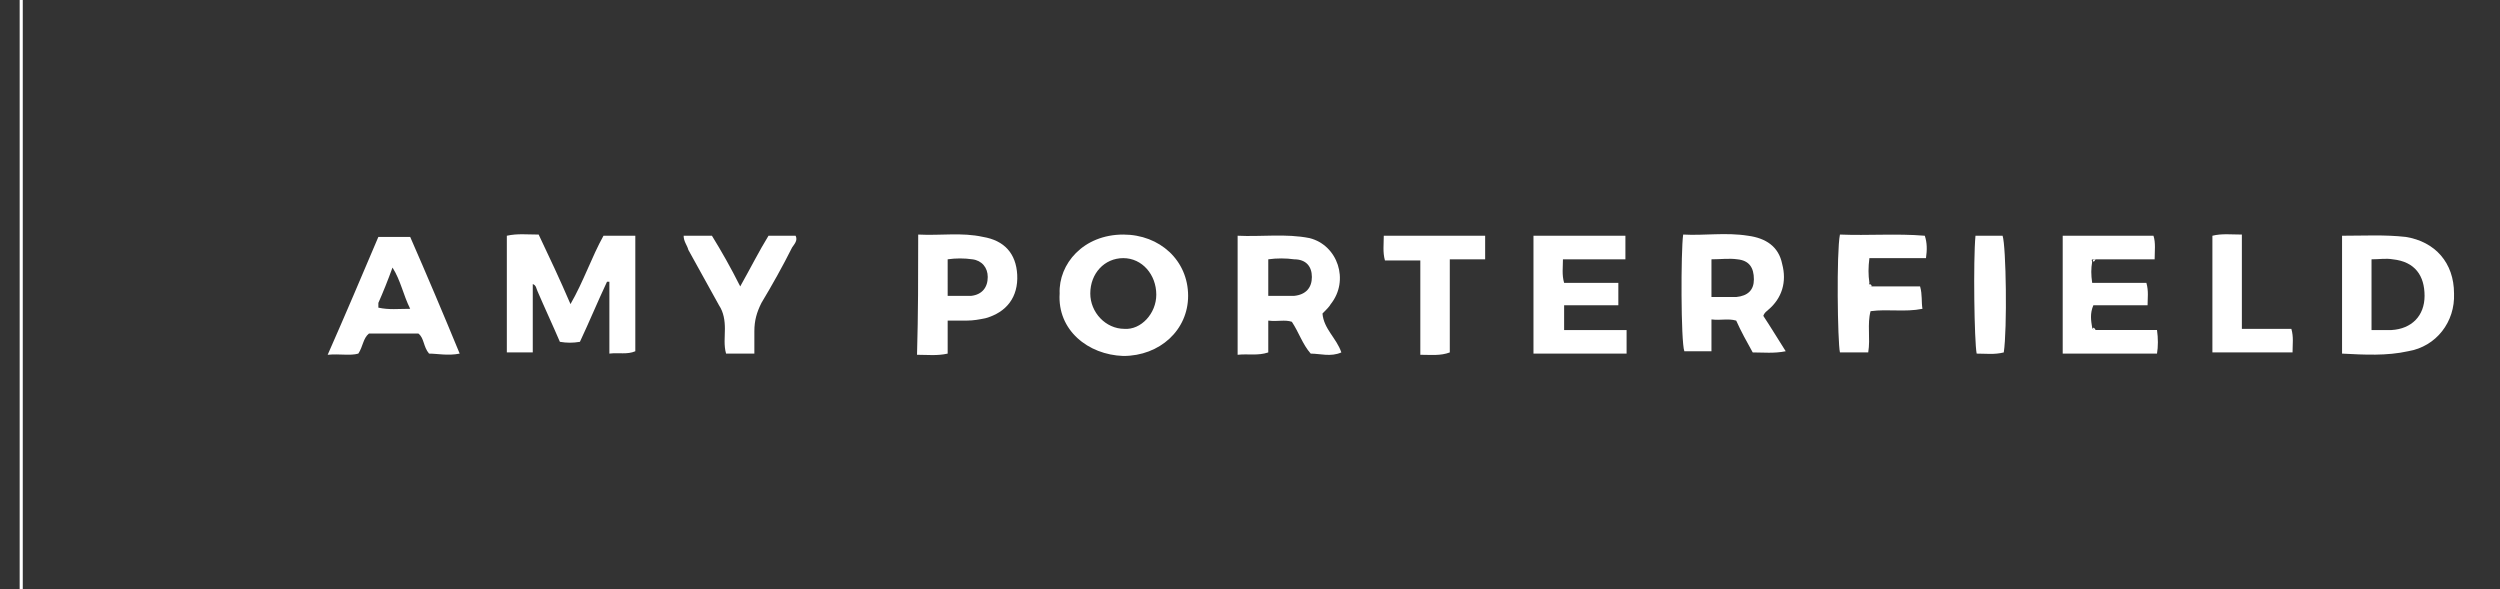<?xml version="1.0" encoding="utf-8"?>
<!-- Generator: Adobe Illustrator 27.2.0, SVG Export Plug-In . SVG Version: 6.00 Build 0)  -->
<svg version="1.1" id="Layer_1" xmlns="http://www.w3.org/2000/svg" xmlns:xlink="http://www.w3.org/1999/xlink" x="0px" y="0px"
	 viewBox="0 0 212.1 50" style="enable-background:new 0 0 212.1 50;" xml:space="preserve">
<rect x="0" y="0" width="212.1" height="50" fill="#333333" stroke="none"/>
<style type="text/css">
	.st0{fill:none;stroke:#FFFFFF;stroke-width:0.264;stroke-miterlimit:10;}
	.st1{fill:#FFFFFF;}
</style>
<g id="Partner_Logo_Template">
	<line id="Vertical_Rule" class="st0" x1="1.8" y1="-1.6" x2="1.8" y2="51.6"/>
</g>
<g>
	<path class="st1" d="M53.9,19.9v9.9c-0.7,0.3-1.4,0.1-2.2,0.2v-6.1c-0.1,0-0.1,0-0.2,0c-0.8,1.7-1.5,3.4-2.3,5.1
		c-0.6,0.1-1.1,0.1-1.7,0c-0.6-1.4-1.3-2.9-1.9-4.3c-0.1-0.2-0.1-0.5-0.4-0.6l0,0v5.8H43V20c0.9-0.2,1.7-0.1,2.7-0.1
		c0.9,1.9,1.8,3.8,2.7,5.9c1.1-1.9,1.8-4,2.8-5.8H53.9z"/>
	<path class="st1" d="M112.2,26.6c0.1,1.3,1.2,2.1,1.6,3.3c-0.9,0.4-1.8,0.1-2.6,0.1c-0.7-0.8-1-1.8-1.6-2.7c-0.6-0.2-1.2,0-2-0.1
		c0,1,0,1.8,0,2.7c-0.9,0.3-1.7,0.1-2.6,0.2c0-3.4,0-6.7,0-10.1c2,0.1,4.1-0.2,6.1,0.2c2.4,0.6,3.4,3.6,1.8,5.6
		C112.8,26,112.5,26.3,112.2,26.6z M107.6,25.1c0.8,0,1.5,0,2.2,0c1-0.1,1.5-0.7,1.5-1.6c0-0.9-0.5-1.5-1.5-1.5
		c-0.7-0.1-1.5-0.1-2.2,0C107.6,23.1,107.6,24,107.6,25.1z"/>
	<path class="st1" d="M89.9,24.9c-0.1-2.5,2-5,5.4-5c3.1,0,5.5,2.2,5.5,5.2c0,2.9-2.4,5.1-5.5,5.1C92.3,30.1,89.7,28,89.9,24.9z
		 M98.1,25c0-1.7-1.2-3.1-2.8-3.1c-1.6,0-2.8,1.3-2.8,3c0,1.6,1.3,3,2.9,3C96.8,28,98.1,26.6,98.1,25z"/>
	<path class="st1" d="M198.7,30c0-3.4,0-6.7,0-10c1.9,0,3.6-0.1,5.4,0.1c2.5,0.4,4.1,2.2,4.1,4.8c0.1,2.4-1.5,4.5-3.9,4.9
		C202.5,30.2,200.6,30.1,198.7,30z M201.2,22c0,2.1,0,4,0,6c0.6,0,1.2,0,1.7,0c1.7-0.1,2.8-1.2,2.8-2.9c0-1.7-0.8-2.9-2.7-3.1
		C202.4,21.9,201.9,22,201.2,22z"/>
	<path class="st1" d="M142.8,19.9c1.8,0.1,3.6-0.2,5.5,0.1c1.5,0.2,2.6,0.9,2.9,2.4c0.4,1.5,0,2.9-1.2,3.9c-0.1,0.1-0.3,0.2-0.4,0.5
		c0.6,0.9,1.2,1.9,1.9,3c-1,0.2-1.9,0.1-2.8,0.1c-0.5-0.9-1-1.8-1.4-2.7c-0.7-0.2-1.3,0-2.1-0.1c0,1,0,1.8,0,2.7c-0.9,0-1.6,0-2.3,0
		C142.6,29,142.6,21.3,142.8,19.9z M145.2,22c0,1.1,0,2.1,0,3.2c0.8,0,1.4,0,2.1,0c1-0.1,1.5-0.6,1.5-1.5c0-1-0.4-1.6-1.4-1.7
		C146.7,21.9,146,22,145.2,22z"/>
	<path class="st1" d="M177.8,28c1.7,0,3.4,0,5.2,0c0.1,0.7,0.1,1.4,0,2c-2.7,0-5.3,0-8,0c0-3.4,0-6.7,0-10c2.6,0,5.1,0,7.7,0
		c0.2,0.6,0.1,1.3,0.1,2c-1.7,0-3.4,0-5.1,0c-0.2,0-0.3,0-0.2,0.2c-0.1,0.6-0.1,1.1,0,1.8c1.6,0,3.1,0,4.6,0
		c0.2,0.7,0.1,1.3,0.1,1.9c-1.6,0-3.1,0-4.6,0c-0.3,0.7-0.2,1.3-0.1,1.9C177.6,28,177.6,28,177.8,28z"/>
	<path class="st1" d="M132.7,25.9c0,0.8,0,1.4,0,2.1c1.8,0,3.6,0,5.3,0c0,0.7,0,1.3,0,2c-2.6,0-5.2,0-7.9,0c0-3.3,0-6.6,0-10
		c2.6,0,5.1,0,7.8,0c0,0.6,0,1.2,0,2c-1.7,0-3.5,0-5.3,0c0,0.7-0.1,1.3,0.1,2c1.5,0,3,0,4.6,0c0,0.7,0,1.2,0,1.9
		C135.8,25.9,134.3,25.9,132.7,25.9z"/>
	<path class="st1" d="M39,30c-1,0.2-1.9,0-2.6,0c-0.5-0.6-0.4-1.3-0.9-1.7c-1.4,0-2.8,0-4.2,0c-0.5,0.4-0.5,1.1-0.9,1.7
		c-0.7,0.2-1.6,0-2.6,0.1c1.5-3.4,2.9-6.7,4.3-10c0.9,0,1.7,0,2.7,0C36.2,23.3,37.6,26.6,39,30z M34.8,26.2
		c-0.6-1.2-0.8-2.4-1.5-3.5c-0.4,1.1-0.8,2.1-1.2,3c0,0.1,0,0.3,0,0.4C33,26.3,33.8,26.2,34.8,26.2z"/>
	<path class="st1" d="M77.9,19.9c1.9,0.1,3.7-0.2,5.5,0.2c1.8,0.3,2.8,1.4,2.9,3.2c0.1,1.9-0.9,3.2-2.7,3.7c-0.5,0.1-1,0.2-1.6,0.2
		c-0.5,0-1,0-1.6,0c0,1,0,1.8,0,2.8c-0.9,0.2-1.7,0.1-2.6,0.1C77.9,26.7,77.9,23.3,77.9,19.9z M80.4,25.1c0.7,0,1.4,0,2,0
		c0.9-0.1,1.4-0.7,1.4-1.6c0-0.8-0.5-1.4-1.3-1.5c-0.7-0.1-1.4-0.1-2.1,0C80.4,23.1,80.4,24,80.4,25.1z"/>
	<path class="st1" d="M158.8,24.3c1.4,0,2.7,0,4.1,0c0.2,0.7,0.1,1.3,0.2,1.9c-1.5,0.3-2.9,0-4.4,0.2c-0.3,1.1,0,2.3-0.2,3.5
		c-0.8,0-1.6,0-2.4,0c-0.2-0.9-0.3-8.5,0-10c2.4,0.1,4.8-0.1,7.2,0.1c0.2,0.6,0.2,1.2,0.1,1.9c-1.6,0-3.2,0-4.8,0
		c-0.1,0.8-0.1,1.4,0,2.1C158.5,24.3,158.6,24.3,158.8,24.3z"/>
	<path class="st1" d="M65.2,20c0.8,0,1.6,0,2.3,0c0.2,0.4-0.1,0.7-0.3,1c-0.8,1.6-1.7,3.2-2.6,4.7c-0.4,0.8-0.6,1.5-0.6,2.4
		c0,0.6,0,1.2,0,1.9c-0.9,0-1.6,0-2.4,0c-0.2-0.7-0.1-1.4-0.1-2.1c0-0.7-0.1-1.4-0.5-2c-0.9-1.6-1.7-3.1-2.6-4.7
		C58.3,20.8,58,20.5,58,20c0.8,0,1.5,0,2.4,0c0.8,1.3,1.6,2.7,2.4,4.3C63.7,22.7,64.4,21.3,65.2,20z"/>
	<path class="st1" d="M126,22c-1,0-2,0-3,0c0,2.7,0,5.2,0,7.9c-0.8,0.3-1.6,0.2-2.5,0.2c0-2.7,0-5.3,0-8c-1.1,0-2,0-3,0
		c-0.2-0.7-0.1-1.4-0.1-2.1c2.9,0,5.7,0,8.6,0C126,20.6,126,21.2,126,22z"/>
	<path class="st1" d="M190.2,27.9c1.5,0,2.8,0,4.2,0c0.2,0.7,0.1,1.3,0.1,2c-2.3,0-4.5,0-6.8,0c0-3.3,0-6.5,0-9.9
		c0.8-0.2,1.6-0.1,2.5-0.1C190.2,22.6,190.2,25.2,190.2,27.9z"/>
	<path class="st1" d="M170,29.9c-0.8,0.2-1.5,0.1-2.3,0.1c-0.2-1-0.3-7.9-0.1-10c0.8,0,1.5,0,2.3,0C170.2,20.9,170.3,27.9,170,29.9z
		"/>
	<path class="st1" d="M177.6,22.2c-0.1-0.2,0-0.2,0.2-0.2C177.7,22.1,177.7,22.2,177.6,22.2z"/>
	<path class="st1" d="M158.8,24.3c-0.2,0.1-0.3,0-0.2-0.2C158.7,24.1,158.8,24.2,158.8,24.3z"/>
	<path class="st1" d="M177.8,28c-0.2,0-0.3,0-0.2-0.2C177.7,27.8,177.7,27.9,177.8,28z"/>
</g>
</svg>
